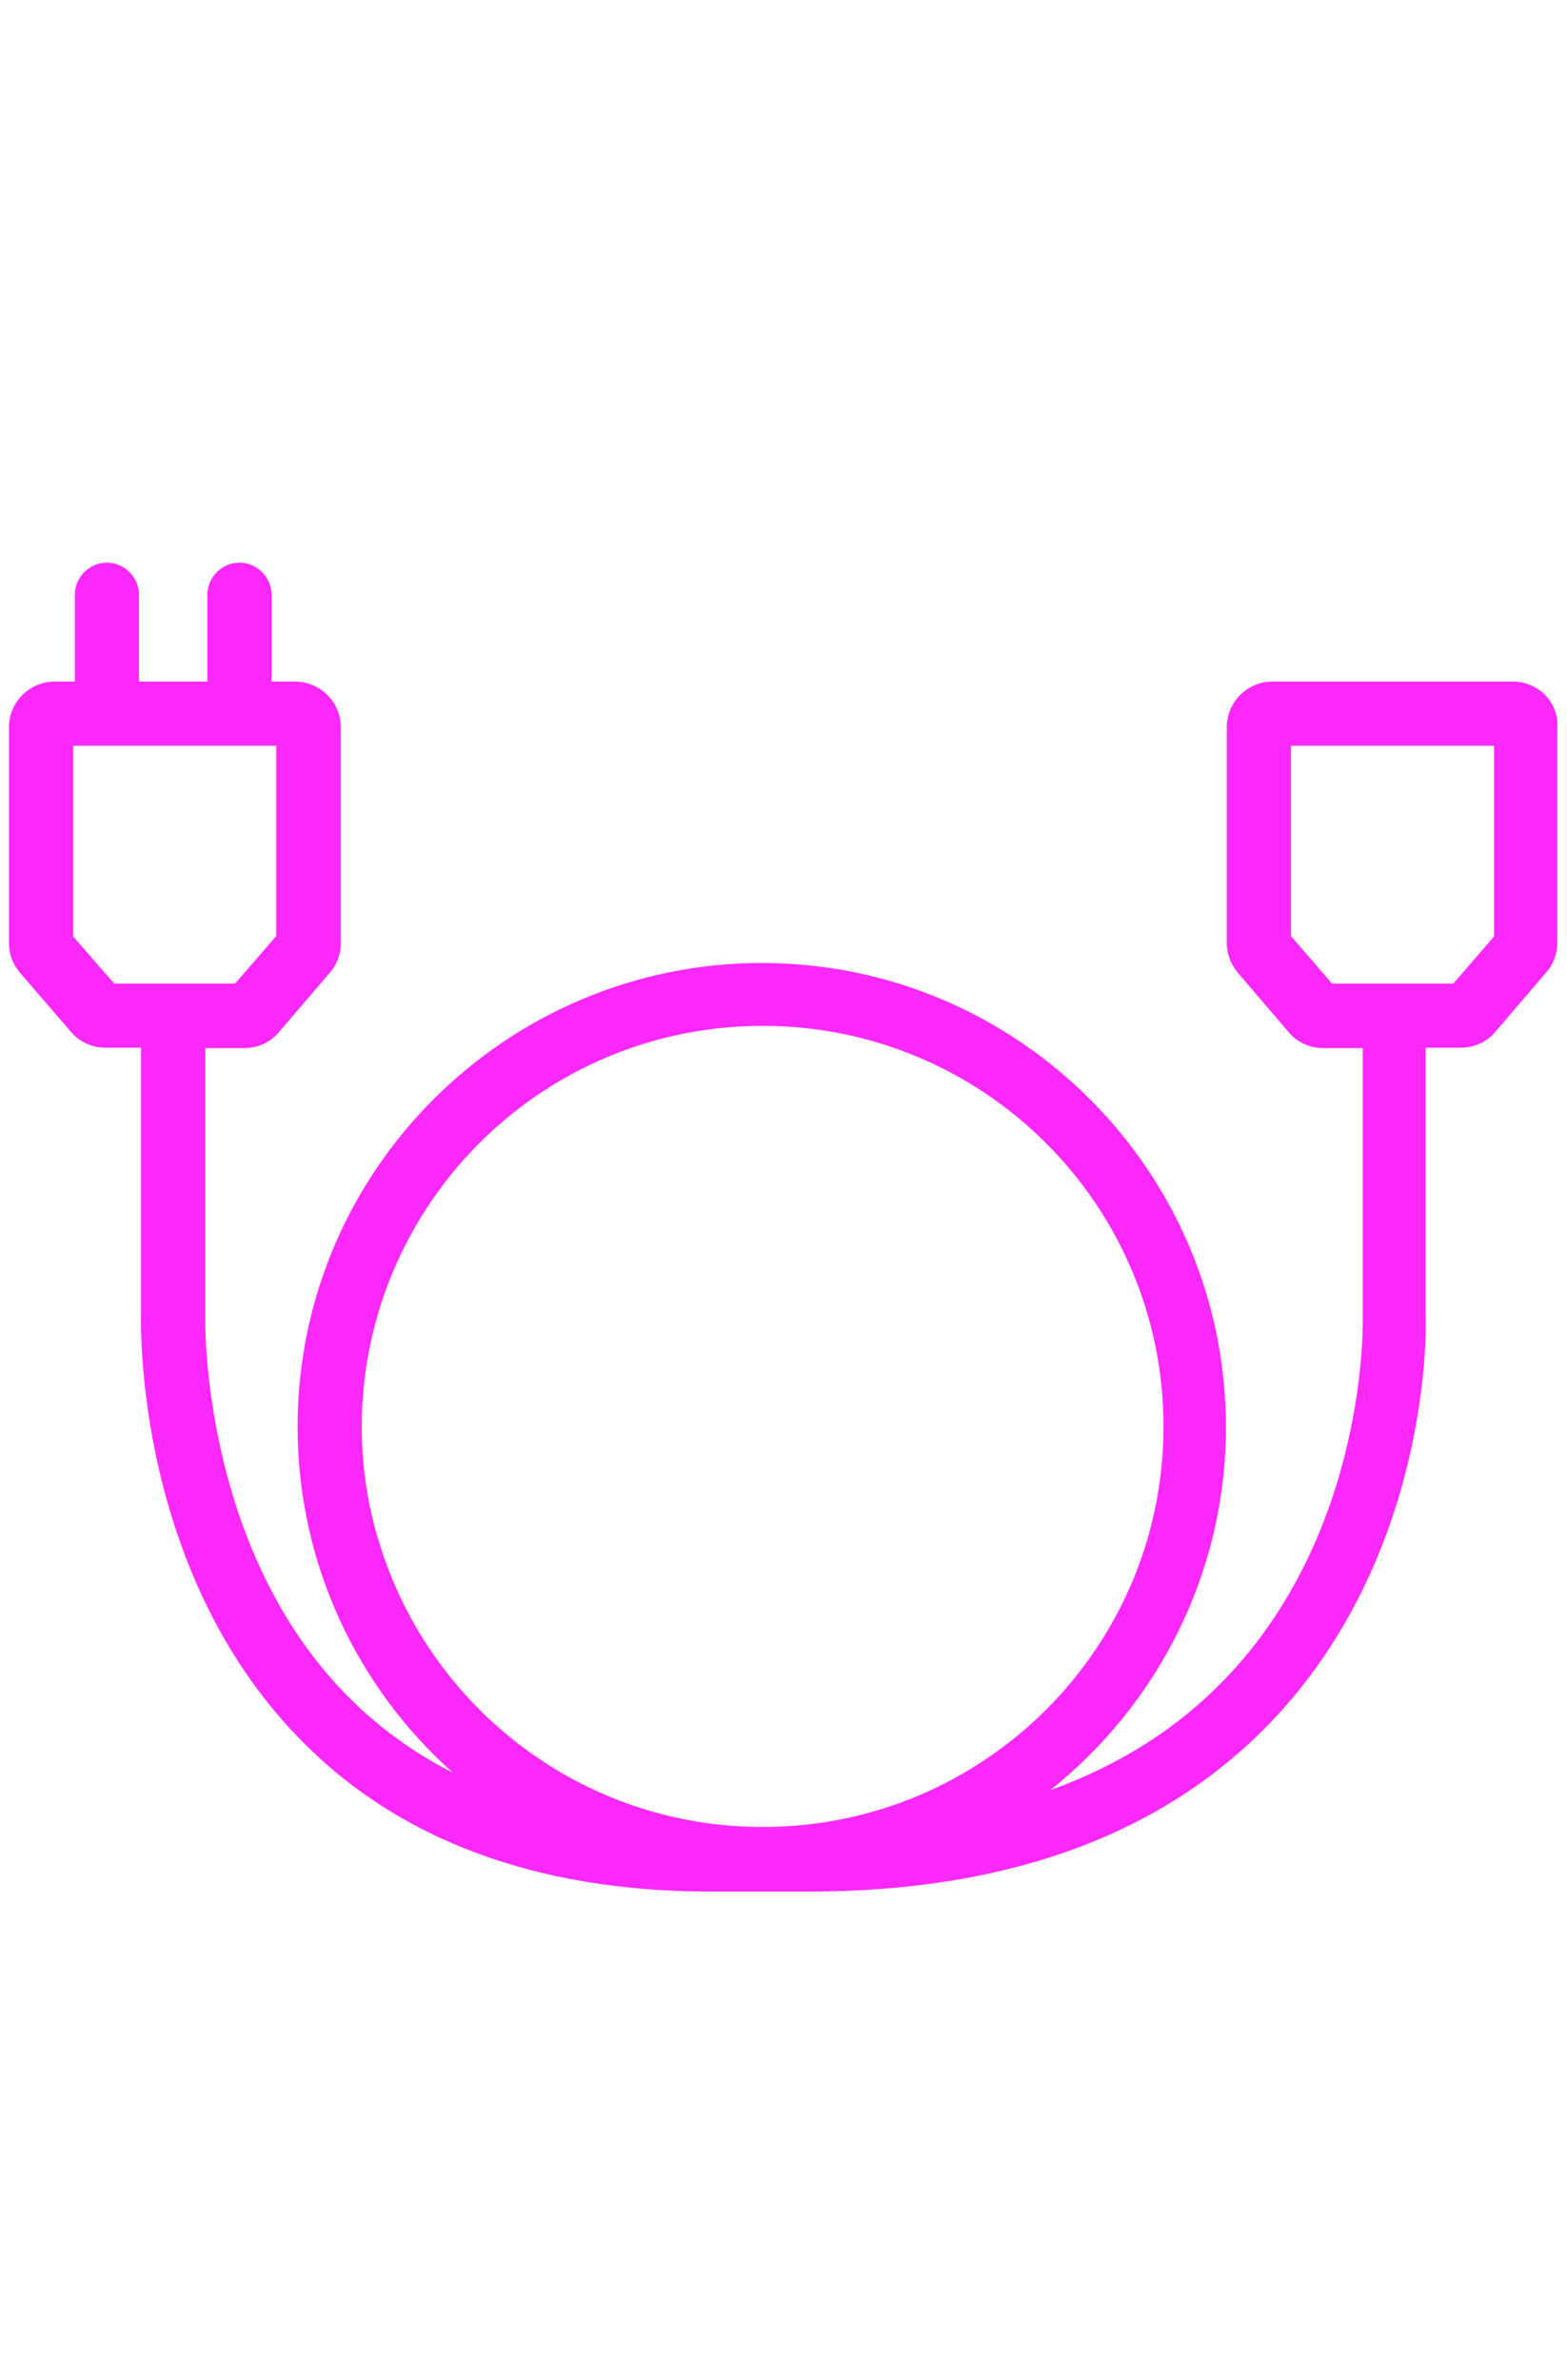 <?xml version="1.0" encoding="utf-8"?>
<!-- Generator: Adobe Illustrator 16.0.0, SVG Export Plug-In . SVG Version: 6.00 Build 0)  -->
<!DOCTYPE svg PUBLIC "-//W3C//DTD SVG 1.1//EN" "http://www.w3.org/Graphics/SVG/1.1/DTD/svg11.dtd">
<svg version="1.1" id="Laag_1" xmlns="http://www.w3.org/2000/svg" xmlns:xlink="http://www.w3.org/1999/xlink" x="0px" y="0px"
	 width="685px" height="1040px" viewBox="0 0 685 1040" enable-background="new 0 0 685 1040" xml:space="preserve">
<path fill="#FC28FC" d="M661.323,297.852h-105.05c-11.028,0-20.001,8.972-20.001,20v94.209c0,4.673,1.682,9.346,4.859,13.084
	l22.244,25.982c3.739,4.486,9.346,6.916,15.141,6.916h17.196V575.24v0.562c0,0.936,2.431,93.086-60.374,158.134
	c-20.748,21.497-46.17,37.571-76.264,48.413c46.73-37.197,76.824-94.582,76.824-158.695c0-111.777-91.03-202.809-202.808-202.809
	s-202.995,90.845-202.995,202.622c0,60.002,26.169,114.021,67.852,151.219c-17.757-8.973-33.458-20.562-47.104-34.58
	C87.665,675.057,89.722,576.55,89.722,575.615V458.043h17.01c5.794,0,11.402-2.43,15.14-6.916l22.243-25.982
	c3.178-3.552,4.86-8.225,4.86-13.084v-94.209c0-11.027-8.971-20-20-20h-10.281v-37.945c0-7.663-6.355-14.019-14.019-14.019
	c-7.664,0-14.019,6.355-14.019,14.019v37.945H60.749v-37.945c0-7.663-6.355-14.019-14.02-14.019
	c-7.663,0-14.019,6.355-14.019,14.019v37.945h-8.786c-11.028,0-20,8.972-20,20v94.209c0,4.859,1.682,9.346,4.859,13.084
	l22.244,25.795c3.739,4.486,9.346,6.916,15.141,6.916h15.515v117.013c-0.188,7.103-1.682,111.778,68.786,184.488
	c43.179,44.674,103.927,67.292,180.191,67.292h20.373c0.562,0,1.122,0,1.684,0c0.56,0,1.121,0,1.681,0h19.255
	c86.543,0,154.209-24.674,201.312-73.46c69.909-72.524,68.6-171.218,68.225-178.32V457.855h15.329c5.794,0,11.401-2.43,15.14-6.916
	l22.243-25.982c3.177-3.551,4.861-8.224,4.861-13.084v-94.208C681.322,306.824,672.351,297.852,661.323,297.852z M49.907,429.817
	L49.907,429.817l-17.944-20.562V325.89h88.787v83.179l-17.945,20.748H49.907z M333.464,798.423
	c-80,0-147.292-53.459-168.413-126.731c0,0,0,0,0,0.188c-4.487-15.328-6.916-31.59-6.916-48.413
	c0-25.607,5.607-50.095,15.514-71.964c27.477-60.936,88.6-103.18,159.815-103.18c96.64,0,175.145,78.32,175.145,175.144
	C508.608,720.104,430.104,798.423,333.464,798.423z M635.34,429.817h-11.588h-28.039h-13.458l-17.944-20.748V325.89h88.788v83.179
	h0.185L635.34,429.817z"/>
</svg>
